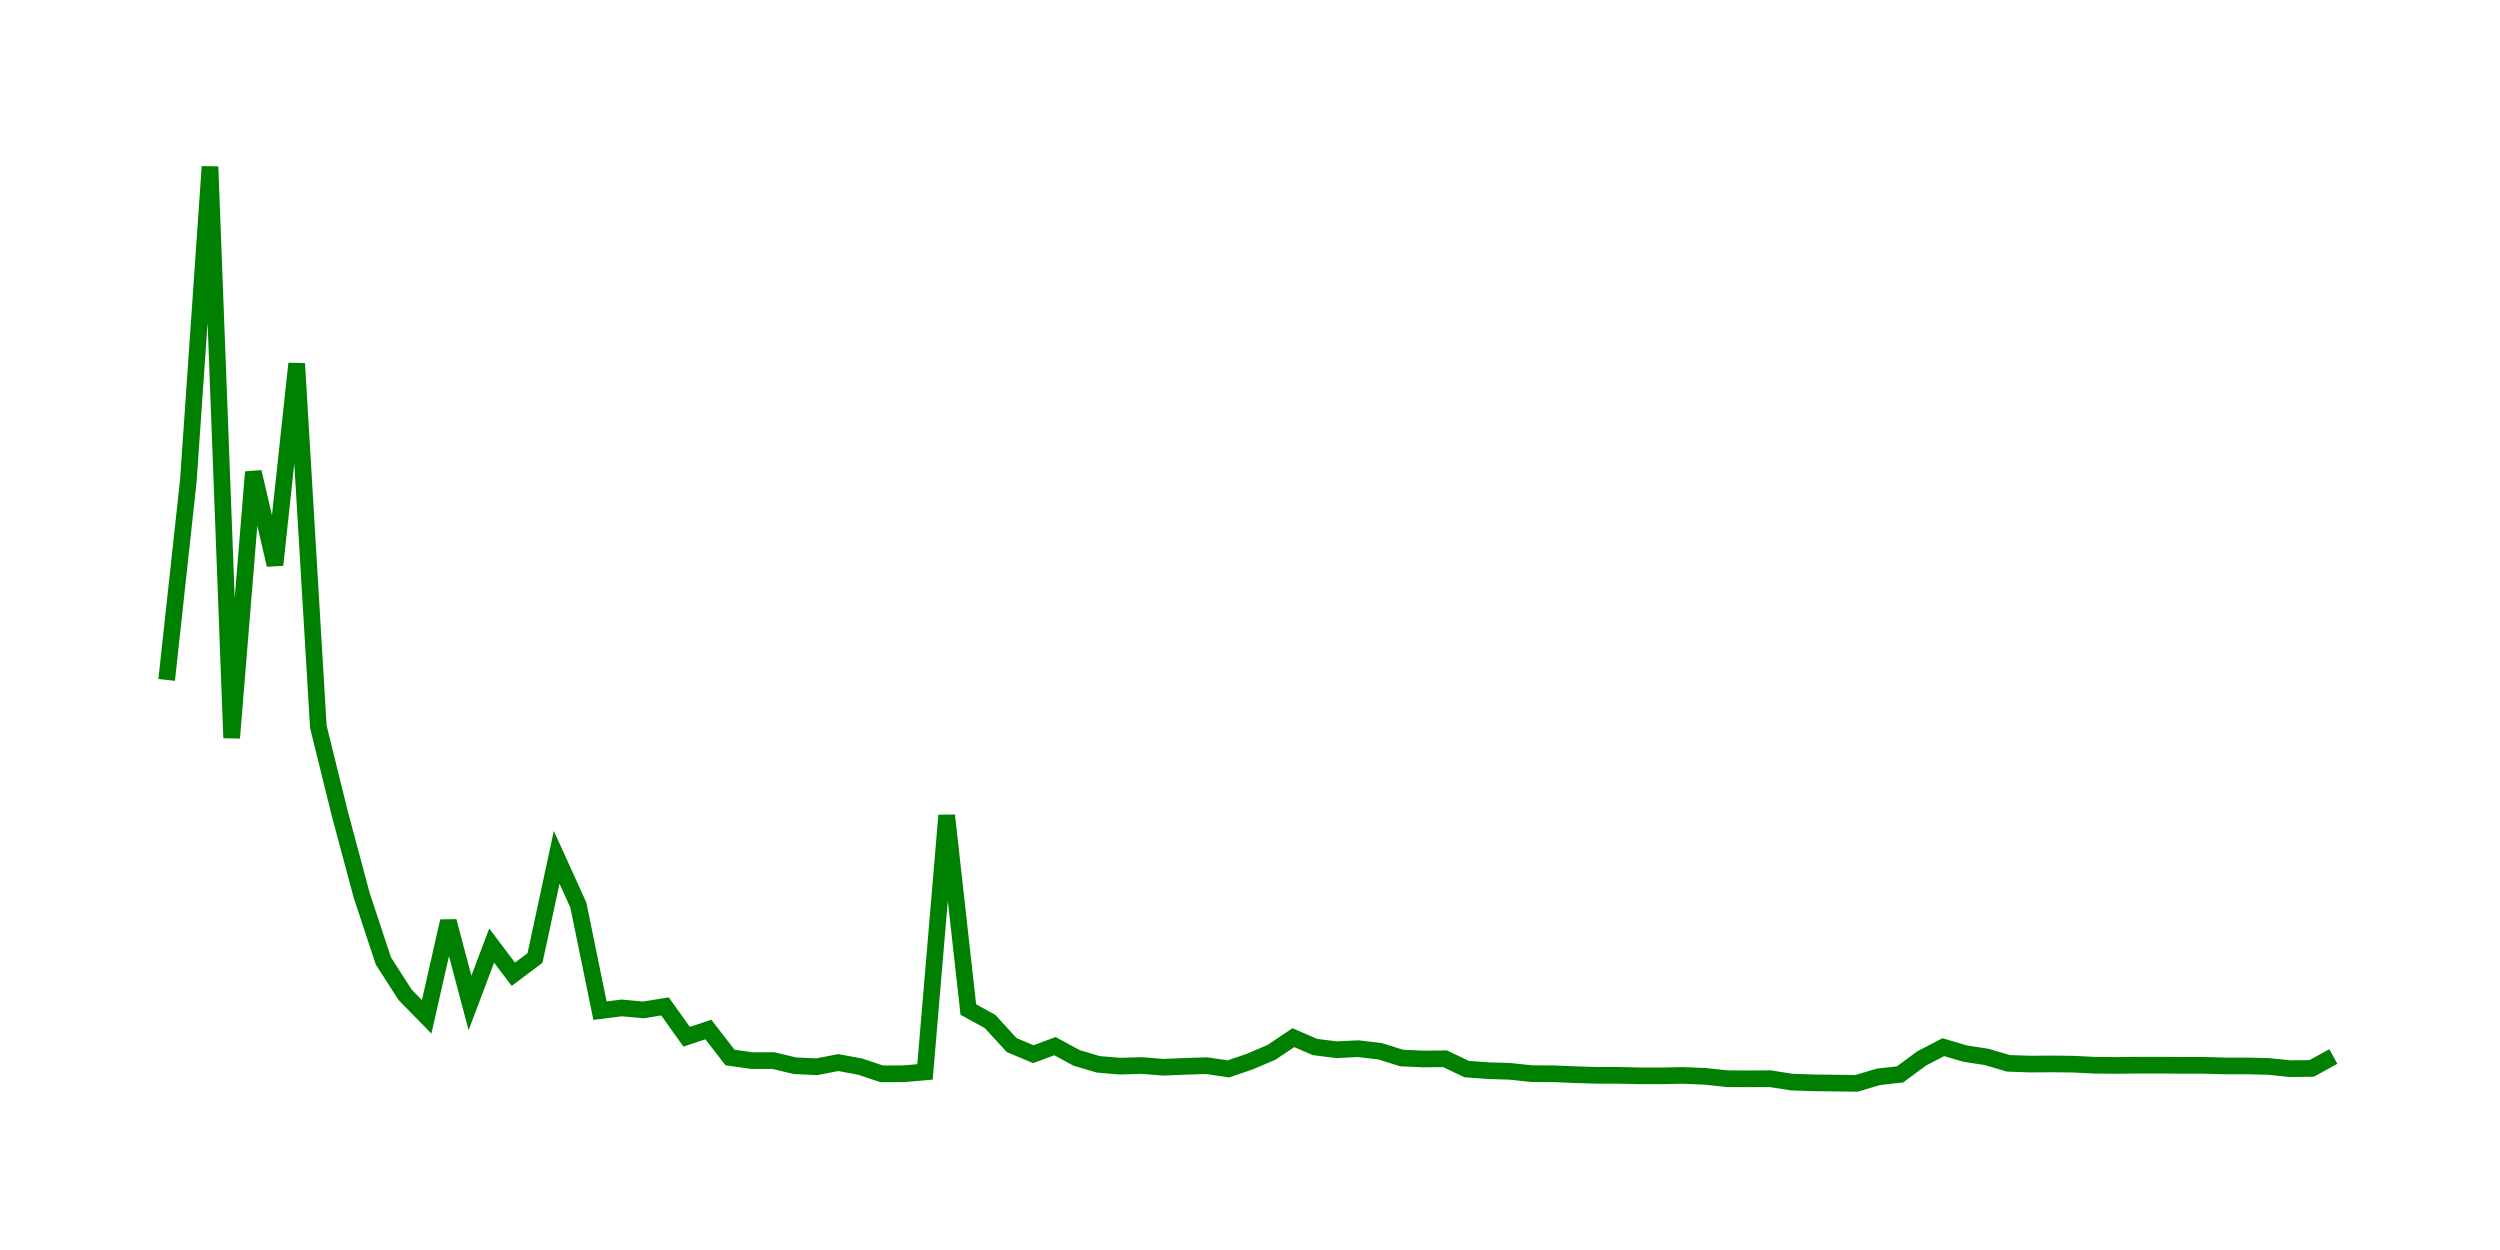 <svg width="300.0" height="150.0" xmlns="http://www.w3.org/2000/svg">
<polyline fill="none" stroke="green" stroke-width="2" points="20.00,81.59 22.60,57.70 25.20,20.00 27.80,88.55 30.40,56.64 33.00,67.79 35.60,43.63 38.20,87.21 40.80,97.73 43.40,107.43 46.00,115.30 48.60,119.36 51.20,122.02 53.80,110.55 56.40,120.35 59.00,113.47 61.60,116.91 64.20,114.96 66.80,102.88 69.40,108.60 72.00,121.28 74.60,120.95 77.20,121.19 79.80,120.77 82.40,124.41 85.00,123.54 87.60,126.90 90.20,127.27 92.80,127.27 95.40,127.89 98.00,128.01 100.60,127.51 103.20,127.99 105.80,128.86 108.40,128.85 111.00,128.63 113.60,97.85 116.20,121.15 118.80,122.57 121.40,125.41 124.00,126.50 126.60,125.54 129.20,126.95 131.80,127.72 134.40,127.94 137.00,127.86 139.60,128.07 142.20,127.96 144.80,127.88 147.40,128.27 150.00,127.38 152.60,126.27 155.20,124.52 157.80,125.64 160.40,125.97 163.00,125.84 165.60,126.15 168.20,126.96 170.80,127.08 173.40,127.05 176.00,128.29 178.60,128.48 181.20,128.56 183.80,128.84 186.40,128.85 189.00,128.96 191.60,129.04 194.20,129.04 196.80,129.10 199.40,129.10 202.00,129.05 204.60,129.16 207.20,129.44 209.80,129.46 212.40,129.44 215.00,129.85 217.60,129.94 220.20,129.97 222.80,130.00 225.40,129.22 228.00,128.93 230.60,127.01 233.20,125.66 235.80,126.43 238.40,126.83 241.00,127.60 243.60,127.69 246.20,127.67 248.80,127.70 251.40,127.83 254.00,127.85 256.60,127.82 259.20,127.82 261.80,127.84 264.40,127.84 267.00,127.91 269.60,127.91 272.20,127.97 274.80,128.24 277.40,128.21 280.00,126.78 " />
</svg>